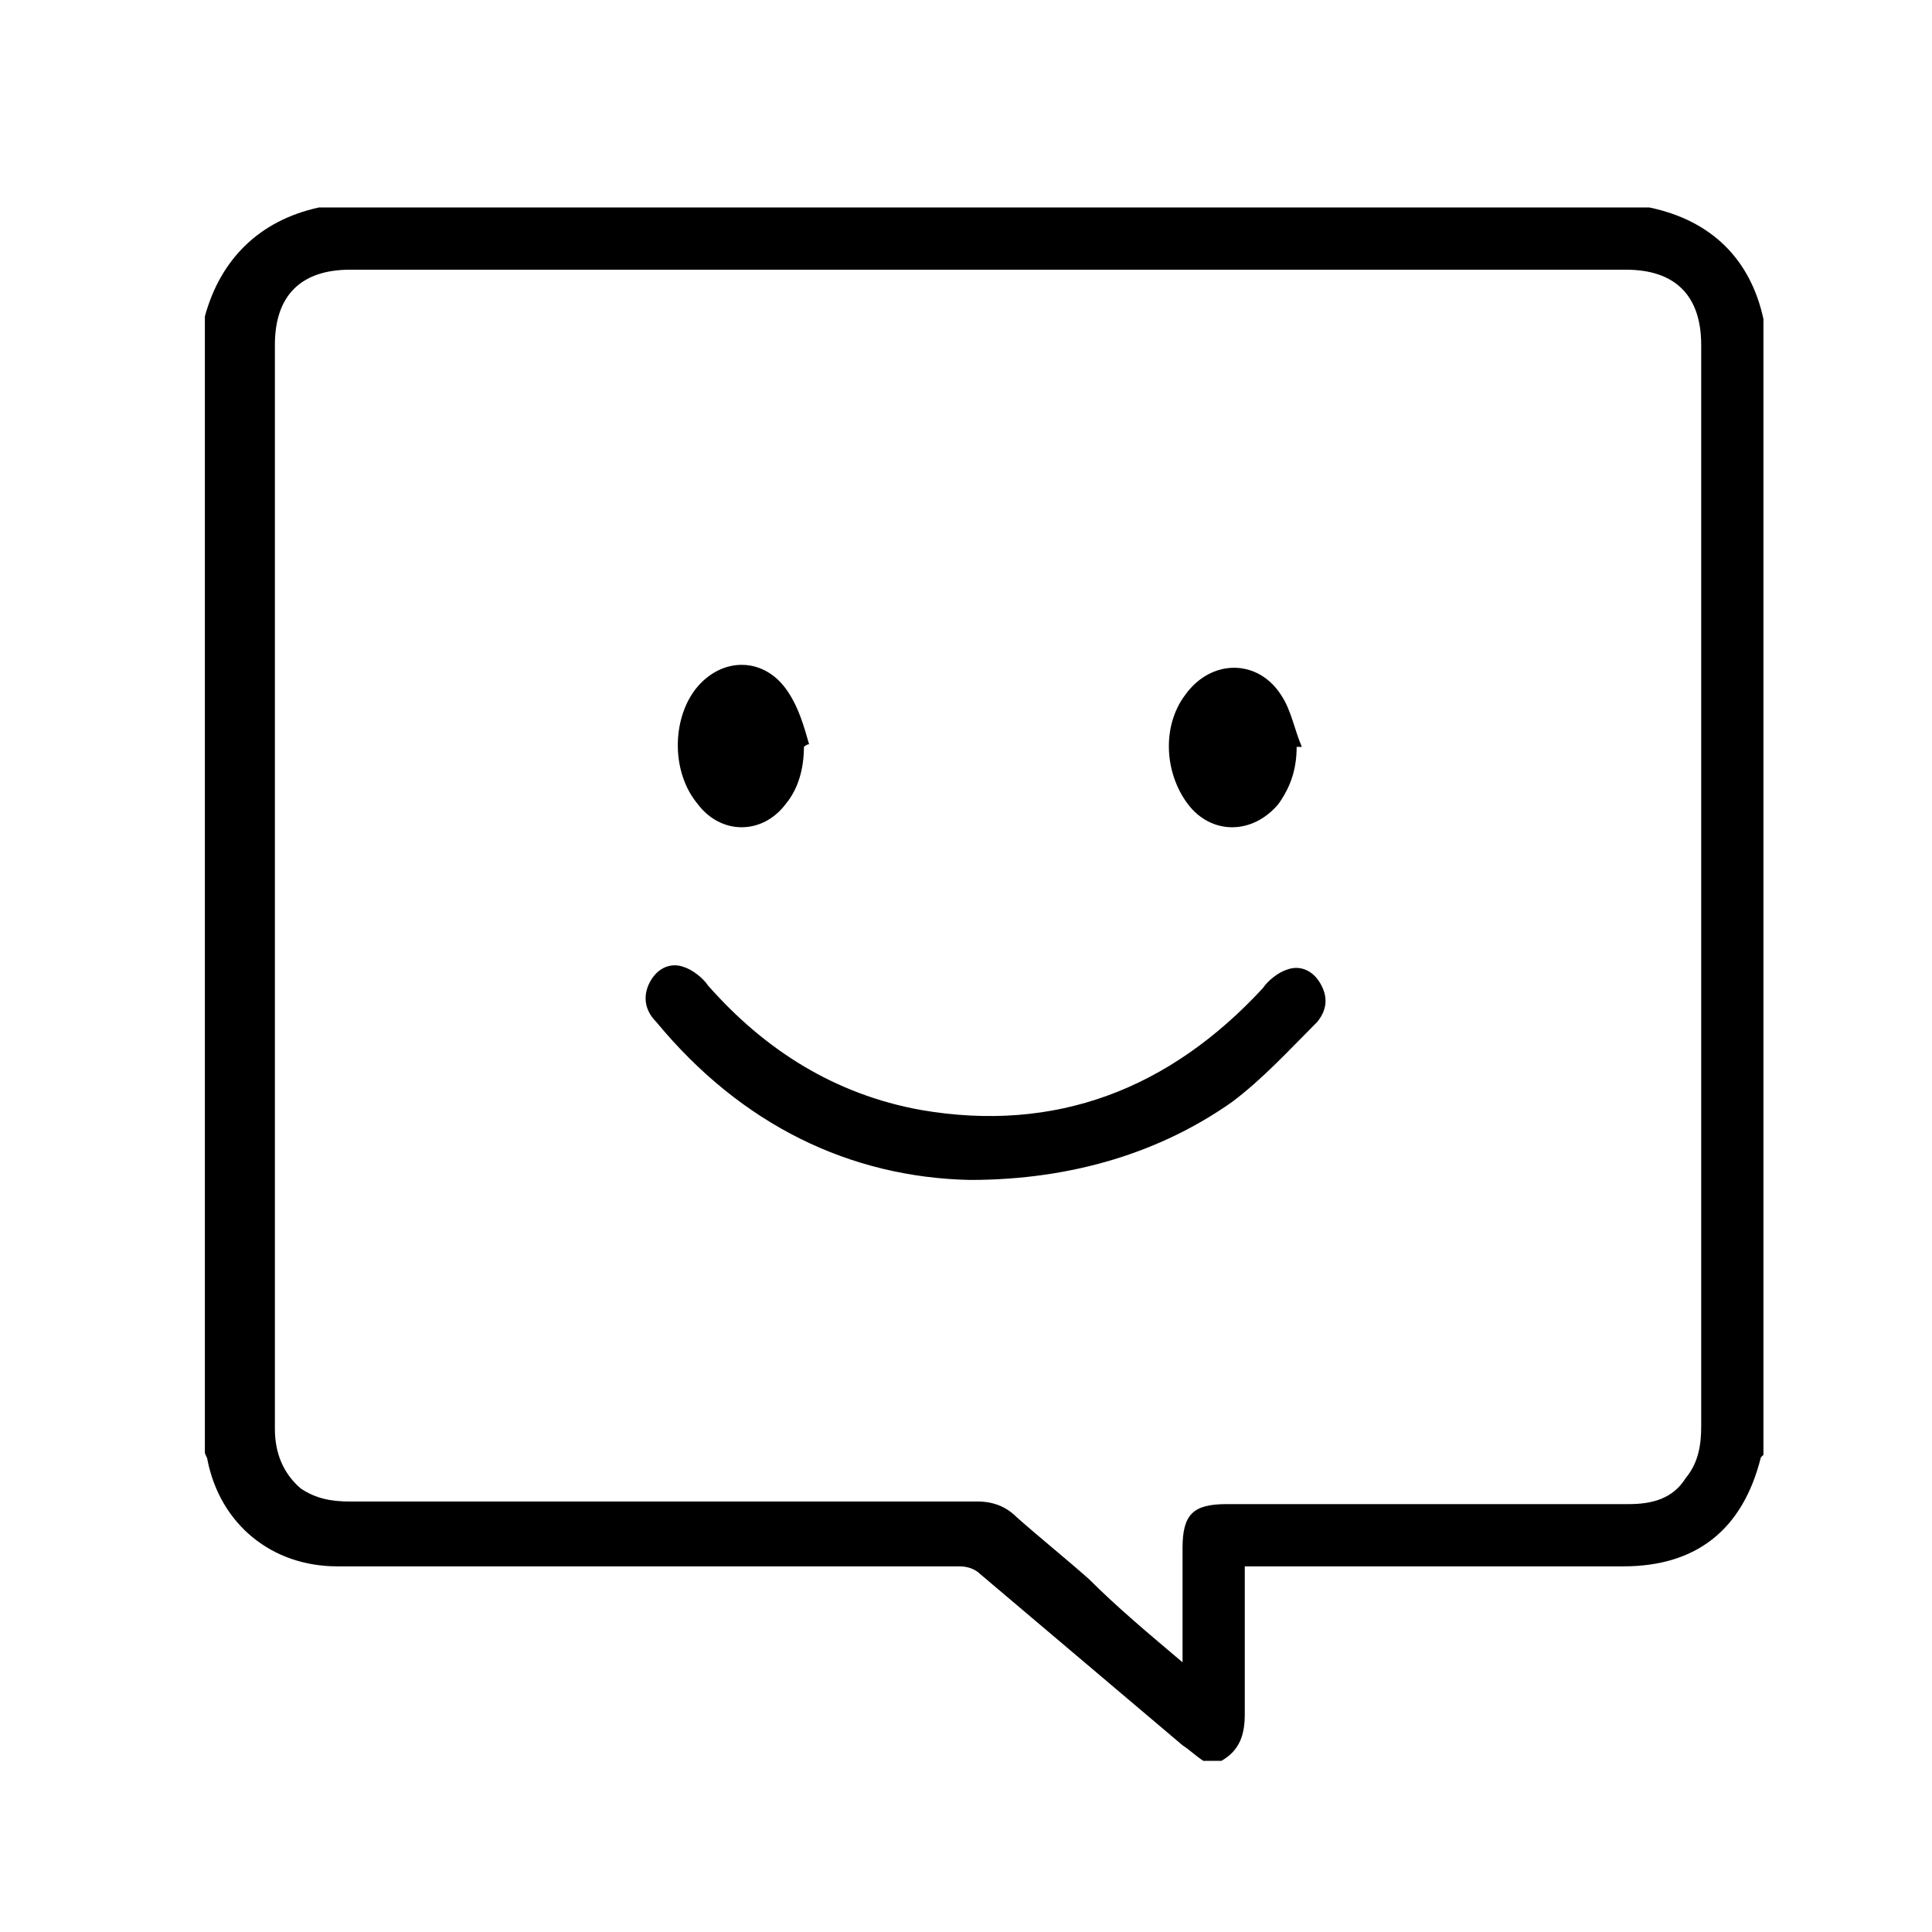 <?xml version="1.0" encoding="utf-8"?>
<!-- Generator: Adobe Illustrator 27.2.0, SVG Export Plug-In . SVG Version: 6.00 Build 0)  -->
<svg version="1.1" id="Calque_1" xmlns="http://www.w3.org/2000/svg" xmlns:xlink="http://www.w3.org/1999/xlink" x="0px" y="0px"
	 viewBox="0 0 74.5 74.5" style="enable-background:new 0 0 74.5 74.5;" xml:space="preserve">
<g>
	<path d="M68,12.3c0,14.6,0,29.2,0,43.8c0,0-0.1,0.1-0.1,0.1c-0.7,2.8-2.5,4.2-5.3,4.2c-4.6,0-9.2,0-13.9,0c-0.2,0-0.4,0-0.7,0
		c0,0.3,0,0.5,0,0.7c0,1.7,0,3.4,0,5c0,0.8-0.2,1.4-0.9,1.8c-0.2,0-0.5,0-0.7,0c-0.3-0.2-0.5-0.4-0.8-0.6c-2.6-2.2-5.2-4.4-7.8-6.6
		c-0.2-0.2-0.5-0.3-0.8-0.3c-2.1,0-4.3,0-6.4,0c-5.9,0-11.7,0-17.6,0c-2.5,0-4.5-1.6-5-4.1c0-0.1-0.1-0.2-0.1-0.3
		c0-14.6,0-29.2,0-43.8c0,0,0,0,0,0C8.5,10,10,8.5,12.3,8c0,0,0,0,0,0c17.1,0,34.2,0,51.3,0c0,0,0,0,0,0C66,8.5,67.5,10,68,12.3
		C68,12.3,68,12.3,68,12.3z M45.6,64.1c0-1.6,0-3,0-4.4c0-1.3,0.4-1.7,1.7-1.7c5.2,0,10.3,0,15.5,0c0.9,0,1.7-0.2,2.2-1
		c0.5-0.6,0.6-1.3,0.6-2c0-13.9,0-27.8,0-41.7c0-1.9-1-2.9-2.9-2.9c-16.4,0-32.8,0-49.2,0c-1.9,0-2.9,1-2.9,2.9c0,4.5,0,9,0,13.5
		c0,9.4,0,18.9,0,28.3c0,0.9,0.3,1.7,1,2.3c0.6,0.4,1.2,0.5,1.9,0.5c8.1,0,16.1,0,24.2,0c0.6,0,1.1,0.2,1.5,0.6
		c0.9,0.8,1.9,1.6,2.8,2.4C43.1,62,44.3,63,45.6,64.1z"/>
	<path d="M37.4,45.5c-4.6-0.1-8.8-2.1-12.1-6.1c-0.5-0.5-0.5-1.1-0.2-1.6c0.3-0.5,0.8-0.7,1.3-0.5c0.3,0.1,0.7,0.4,0.9,0.7
		c2.2,2.5,4.9,4.2,8.2,4.8c5.2,0.9,9.6-0.8,13.2-4.7c0.2-0.3,0.6-0.6,0.9-0.7c0.5-0.2,1,0,1.3,0.5c0.3,0.5,0.3,1-0.1,1.5
		c-1.1,1.1-2.1,2.2-3.3,3.1C44.8,44.4,41.4,45.5,37.4,45.5z"/>
	<path d="M31,28.8c0,0.8-0.2,1.6-0.7,2.2c-0.9,1.2-2.5,1.2-3.4,0c-1-1.2-1-3.2-0.1-4.4c1-1.3,2.7-1.3,3.6,0.1c0.4,0.6,0.6,1.3,0.8,2
		C31.1,28.7,31,28.8,31,28.8z"/>
	<path d="M50,28.8c0,0.8-0.2,1.5-0.7,2.2c-1,1.2-2.6,1.2-3.5,0c-0.9-1.2-1-3-0.1-4.2c1-1.4,2.8-1.4,3.7,0c0.4,0.6,0.5,1.3,0.8,2
		C50.1,28.8,50,28.8,50,28.8z"/>
</g>
</svg>
